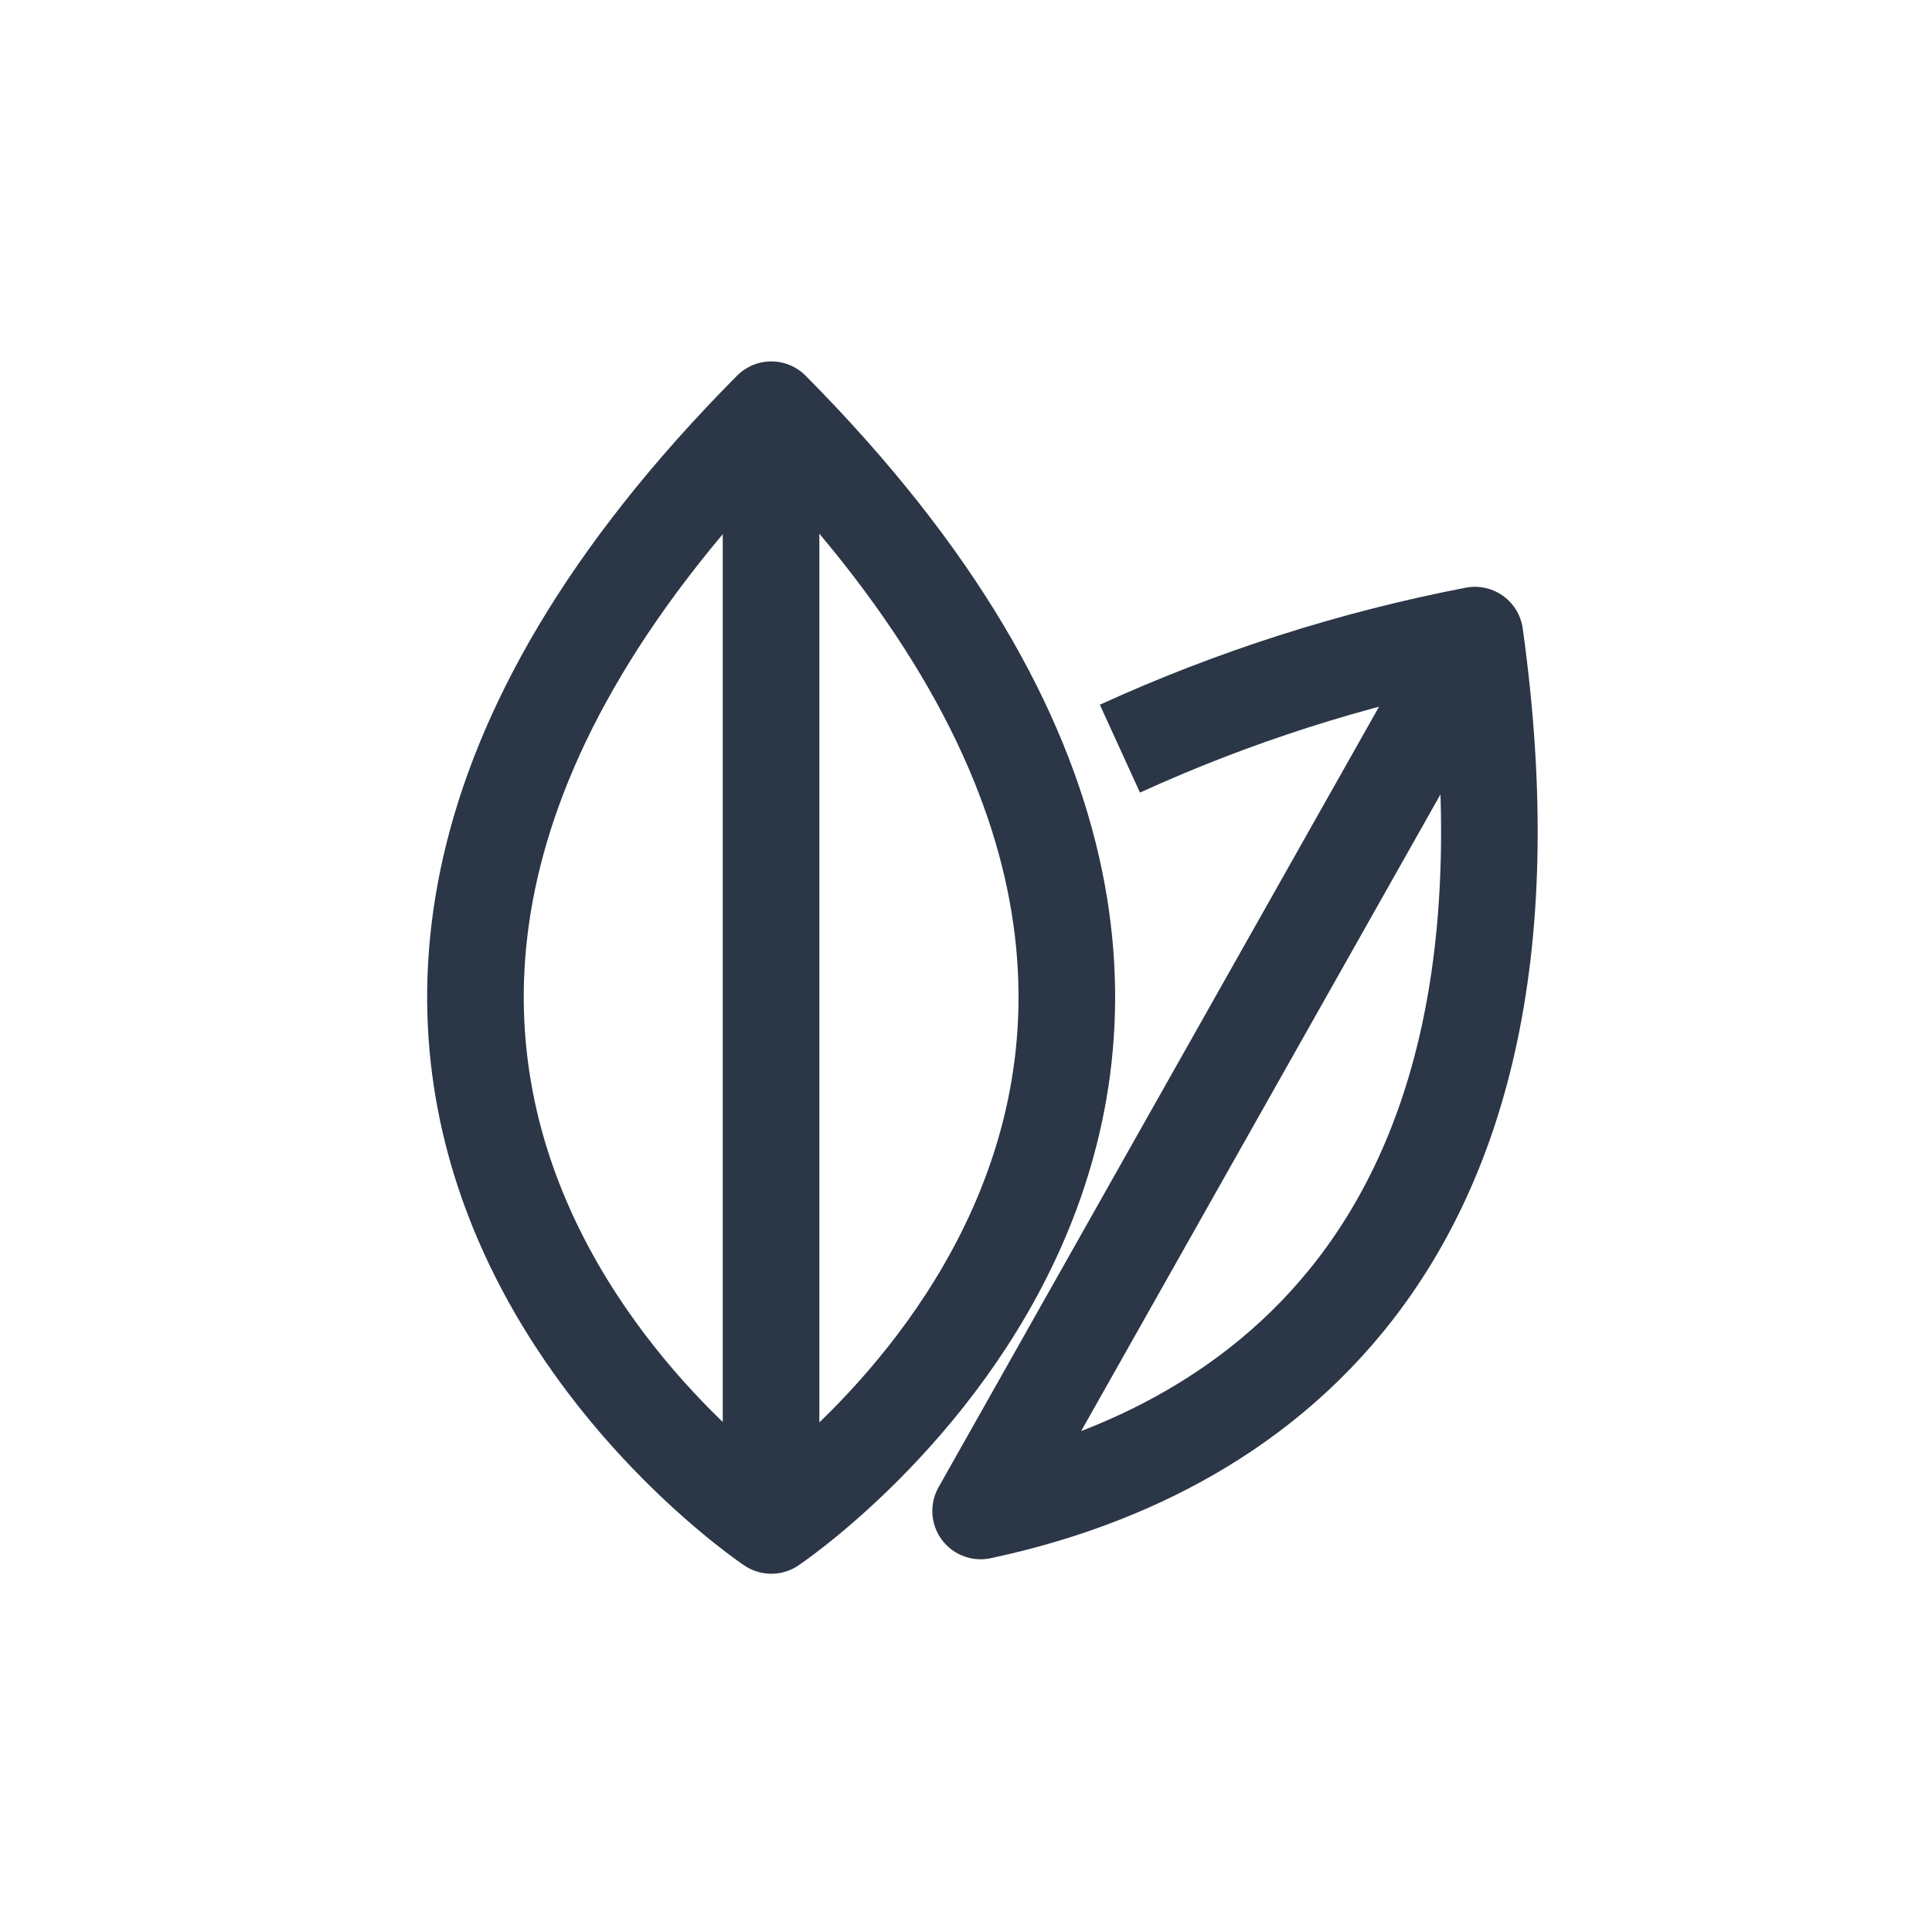 <?xml version="1.0" encoding="UTF-8"?>
<svg xmlns="http://www.w3.org/2000/svg" width="30" height="30" viewBox="0 0 30 30" fill="none" class="header__menu-tabs-tab-services-item-info-container-link-imgWrapper-imgHover">
  <path d="M22.902 9.862L15.227 23.462C18.752 22.712 24.315 20 22.902 9.862ZM22.902 9.862C21.001 10.229 19.151 10.821 17.39 11.625M11.977 6.362C22.302 16.775 11.977 23.687 11.977 23.687C11.977 23.687 1.64 16.775 11.977 6.362Z" stroke="#2B3647" stroke-width="1.5" stroke-linejoin="round"></path>
  <path d="M11.973 6.362V23.687V6.362Z" fill="#2B3647"></path>
  <path d="M11.973 6.362V23.687" stroke="#2B3647" stroke-width="1.5" stroke-miterlimit="10"></path>
</svg>

